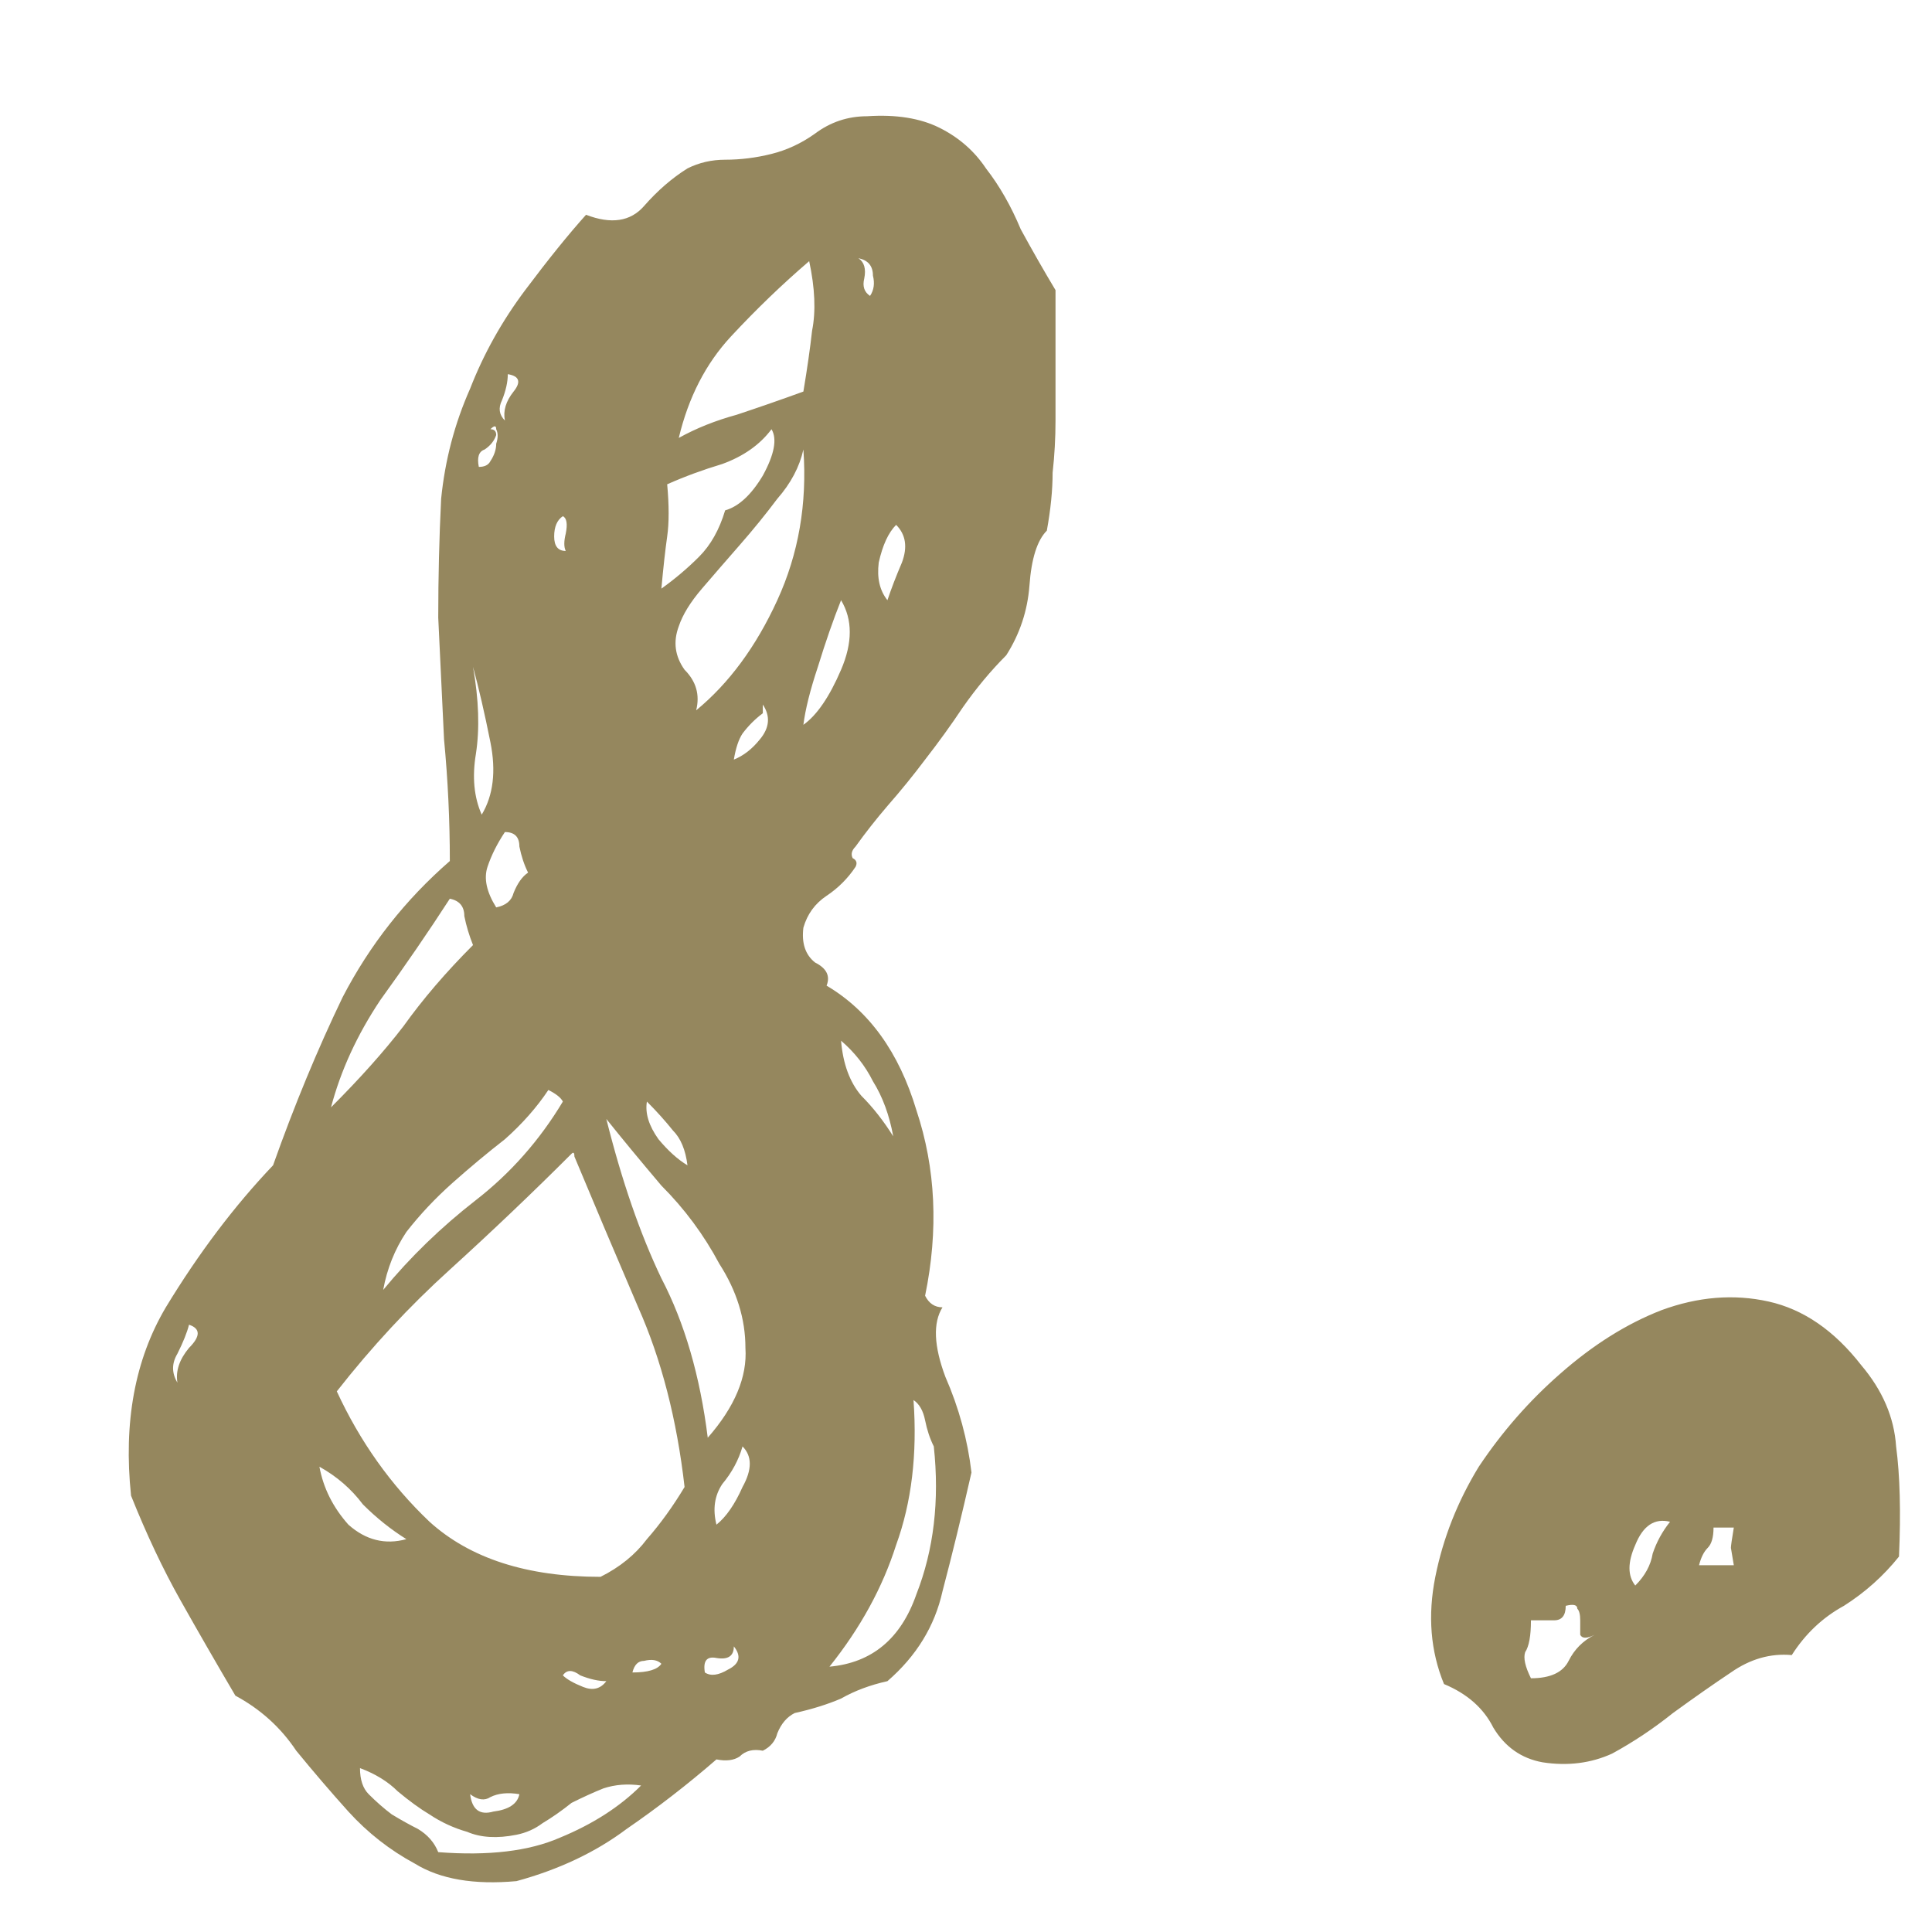 <?xml version="1.0" encoding="UTF-8"?> <svg xmlns="http://www.w3.org/2000/svg" width="12" height="12" viewBox="0 0 12 12" fill="none"><path d="M2.794 5.348C2.794 5.096 2.782 4.844 2.758 4.592C2.746 4.34 2.734 4.088 2.722 3.836C2.722 3.584 2.728 3.338 2.74 3.098C2.764 2.858 2.824 2.63 2.92 2.414C3.004 2.198 3.118 1.994 3.262 1.802C3.406 1.61 3.532 1.454 3.64 1.334C3.796 1.394 3.916 1.376 4 1.28C4.084 1.184 4.174 1.106 4.27 1.046C4.342 1.01 4.42 0.992 4.504 0.992C4.6 0.992 4.696 0.98 4.792 0.956C4.888 0.932 4.978 0.89 5.062 0.83C5.158 0.758 5.266 0.722 5.386 0.722C5.566 0.71 5.716 0.734 5.836 0.794C5.956 0.854 6.052 0.938 6.124 1.046C6.208 1.154 6.28 1.28 6.34 1.424C6.412 1.556 6.484 1.682 6.556 1.802C6.556 1.97 6.556 2.12 6.556 2.252C6.556 2.372 6.556 2.492 6.556 2.612C6.556 2.72 6.55 2.828 6.538 2.936C6.538 3.044 6.526 3.164 6.502 3.296C6.442 3.356 6.406 3.47 6.394 3.638C6.382 3.794 6.334 3.938 6.25 4.07C6.154 4.166 6.064 4.274 5.98 4.394C5.908 4.502 5.83 4.61 5.746 4.718C5.674 4.814 5.596 4.91 5.512 5.006C5.44 5.09 5.374 5.174 5.314 5.258C5.29 5.282 5.284 5.306 5.296 5.33C5.32 5.342 5.326 5.36 5.314 5.384C5.266 5.456 5.206 5.516 5.134 5.564C5.062 5.612 5.014 5.678 4.99 5.762C4.978 5.858 5.002 5.93 5.062 5.978C5.134 6.014 5.158 6.062 5.134 6.122C5.398 6.278 5.584 6.536 5.692 6.896C5.812 7.256 5.83 7.64 5.746 8.048C5.77 8.096 5.806 8.12 5.854 8.12C5.794 8.216 5.8 8.36 5.872 8.552C5.956 8.744 6.01 8.942 6.034 9.146C5.974 9.41 5.914 9.656 5.854 9.884C5.806 10.1 5.692 10.286 5.512 10.442C5.404 10.466 5.308 10.502 5.224 10.55C5.14 10.586 5.044 10.616 4.936 10.64C4.888 10.664 4.852 10.706 4.828 10.766C4.816 10.814 4.786 10.85 4.738 10.874C4.678 10.862 4.63 10.874 4.594 10.91C4.558 10.934 4.51 10.94 4.45 10.928C4.27 11.084 4.084 11.228 3.892 11.36C3.7 11.504 3.472 11.612 3.208 11.684C2.944 11.708 2.734 11.672 2.578 11.576C2.422 11.492 2.284 11.384 2.164 11.252C2.056 11.132 1.948 11.006 1.84 10.874C1.744 10.73 1.618 10.616 1.462 10.532C1.342 10.328 1.228 10.13 1.12 9.938C1.012 9.746 0.91 9.53 0.814 9.29C0.766 8.834 0.838 8.444 1.03 8.12C1.234 7.784 1.456 7.49 1.696 7.238C1.828 6.866 1.972 6.518 2.128 6.194C2.296 5.87 2.518 5.588 2.794 5.348ZM5.404 1.838C5.428 1.802 5.434 1.76 5.422 1.712C5.422 1.652 5.392 1.616 5.332 1.604C5.368 1.628 5.38 1.67 5.368 1.73C5.356 1.778 5.368 1.814 5.404 1.838ZM4.216 2.72C4.324 2.66 4.444 2.612 4.576 2.576C4.72 2.528 4.858 2.48 4.99 2.432C5.014 2.288 5.032 2.162 5.044 2.054C5.068 1.934 5.062 1.79 5.026 1.622C4.858 1.766 4.696 1.922 4.54 2.09C4.384 2.258 4.276 2.468 4.216 2.72ZM3.136 2.612C3.124 2.552 3.142 2.492 3.19 2.432C3.238 2.372 3.226 2.336 3.154 2.324C3.154 2.372 3.142 2.426 3.118 2.486C3.094 2.534 3.1 2.576 3.136 2.612ZM3.082 2.702C3.07 2.738 3.046 2.768 3.01 2.792C2.974 2.804 2.962 2.84 2.974 2.9C3.01 2.9 3.034 2.888 3.046 2.864C3.07 2.828 3.082 2.792 3.082 2.756C3.094 2.72 3.094 2.69 3.082 2.666C3.082 2.642 3.07 2.642 3.046 2.666C3.07 2.666 3.082 2.678 3.082 2.702ZM4.144 3.008C4.156 3.14 4.156 3.248 4.144 3.332C4.132 3.416 4.12 3.524 4.108 3.656C4.192 3.596 4.27 3.53 4.342 3.458C4.414 3.386 4.468 3.29 4.504 3.17C4.588 3.146 4.666 3.074 4.738 2.954C4.81 2.822 4.828 2.726 4.792 2.666C4.72 2.762 4.618 2.834 4.486 2.882C4.366 2.918 4.252 2.96 4.144 3.008ZM4.216 3.89C4.18 3.986 4.192 4.076 4.252 4.16C4.324 4.232 4.348 4.316 4.324 4.412C4.528 4.244 4.696 4.016 4.828 3.728C4.96 3.44 5.014 3.128 4.99 2.792C4.966 2.9 4.912 3.002 4.828 3.098C4.756 3.194 4.678 3.29 4.594 3.386C4.51 3.482 4.432 3.572 4.36 3.656C4.288 3.74 4.24 3.818 4.216 3.89ZM3.514 3.422C3.502 3.398 3.502 3.362 3.514 3.314C3.526 3.254 3.52 3.218 3.496 3.206C3.46 3.23 3.442 3.272 3.442 3.332C3.442 3.392 3.466 3.422 3.514 3.422ZM5.512 3.728C5.536 3.656 5.566 3.578 5.602 3.494C5.638 3.398 5.626 3.32 5.566 3.26C5.518 3.308 5.482 3.386 5.458 3.494C5.446 3.59 5.464 3.668 5.512 3.728ZM4.99 4.502C5.074 4.442 5.152 4.328 5.224 4.16C5.296 3.992 5.296 3.848 5.224 3.728C5.176 3.848 5.128 3.986 5.08 4.142C5.032 4.286 5.002 4.406 4.99 4.502ZM2.992 5.06C3.064 4.94 3.082 4.79 3.046 4.61C3.01 4.43 2.974 4.274 2.938 4.142C2.974 4.346 2.98 4.526 2.956 4.682C2.932 4.826 2.944 4.952 2.992 5.06ZM4.738 4.43C4.69 4.466 4.648 4.508 4.612 4.556C4.588 4.592 4.57 4.646 4.558 4.718C4.618 4.694 4.672 4.652 4.72 4.592C4.78 4.52 4.786 4.448 4.738 4.376V4.43ZM3.082 5.636C3.142 5.624 3.178 5.594 3.19 5.546C3.214 5.486 3.244 5.444 3.28 5.42C3.256 5.372 3.238 5.318 3.226 5.258C3.226 5.198 3.196 5.168 3.136 5.168C3.088 5.24 3.052 5.312 3.028 5.384C3.004 5.456 3.022 5.54 3.082 5.636ZM2.056 6.878C2.236 6.698 2.386 6.53 2.506 6.374C2.626 6.206 2.77 6.038 2.938 5.87C2.914 5.81 2.896 5.75 2.884 5.69C2.884 5.63 2.854 5.594 2.794 5.582C2.662 5.786 2.518 5.996 2.362 6.212C2.218 6.428 2.116 6.65 2.056 6.878ZM5.548 7.058C5.524 6.926 5.482 6.812 5.422 6.716C5.374 6.62 5.308 6.536 5.224 6.464C5.236 6.608 5.278 6.722 5.35 6.806C5.422 6.878 5.488 6.962 5.548 7.058ZM2.38 8.012C2.548 7.808 2.74 7.622 2.956 7.454C3.172 7.286 3.352 7.082 3.496 6.842C3.484 6.818 3.454 6.794 3.406 6.77C3.334 6.878 3.244 6.98 3.136 7.076C3.028 7.16 2.92 7.25 2.812 7.346C2.704 7.442 2.608 7.544 2.524 7.652C2.452 7.76 2.404 7.88 2.38 8.012ZM4.27 7.238C4.258 7.142 4.228 7.07 4.18 7.022C4.132 6.962 4.078 6.902 4.018 6.842C4.006 6.914 4.03 6.992 4.09 7.076C4.15 7.148 4.21 7.202 4.27 7.238ZM4.396 8.93C4.564 8.738 4.642 8.552 4.63 8.372C4.63 8.192 4.576 8.018 4.468 7.85C4.372 7.67 4.252 7.508 4.108 7.364C3.976 7.208 3.862 7.07 3.766 6.95C3.862 7.334 3.976 7.664 4.108 7.94C4.252 8.216 4.348 8.546 4.396 8.93ZM3.73 9.794C3.85 9.734 3.946 9.656 4.018 9.56C4.102 9.464 4.18 9.356 4.252 9.236C4.204 8.816 4.108 8.444 3.964 8.12C3.82 7.784 3.688 7.472 3.568 7.184C3.568 7.16 3.562 7.154 3.55 7.166C3.31 7.406 3.058 7.646 2.794 7.886C2.542 8.114 2.308 8.366 2.092 8.642C2.236 8.954 2.428 9.224 2.668 9.452C2.92 9.68 3.274 9.794 3.73 9.794ZM1.102 8.588C1.09 8.516 1.114 8.444 1.174 8.372C1.246 8.3 1.246 8.252 1.174 8.228C1.162 8.276 1.138 8.336 1.102 8.408C1.066 8.468 1.066 8.528 1.102 8.588ZM5.152 10.352C5.416 10.328 5.596 10.178 5.692 9.902C5.8 9.626 5.836 9.32 5.8 8.984C5.776 8.936 5.758 8.882 5.746 8.822C5.734 8.762 5.71 8.72 5.674 8.696C5.698 9.032 5.662 9.332 5.566 9.596C5.482 9.86 5.344 10.112 5.152 10.352ZM4.45 9.47C4.51 9.422 4.564 9.344 4.612 9.236C4.672 9.128 4.672 9.044 4.612 8.984C4.588 9.068 4.546 9.146 4.486 9.218C4.438 9.29 4.426 9.374 4.45 9.47ZM2.524 9.56C2.428 9.5 2.338 9.428 2.254 9.344C2.182 9.248 2.092 9.17 1.984 9.11C2.008 9.242 2.068 9.362 2.164 9.47C2.272 9.566 2.392 9.596 2.524 9.56ZM4.378 10.388C4.414 10.412 4.462 10.406 4.522 10.37C4.594 10.334 4.606 10.286 4.558 10.226C4.558 10.286 4.522 10.31 4.45 10.298C4.39 10.286 4.366 10.316 4.378 10.388ZM3.928 10.388C4.024 10.388 4.084 10.37 4.108 10.334C4.084 10.31 4.048 10.304 4 10.316C3.964 10.316 3.94 10.34 3.928 10.388ZM3.766 10.442C3.718 10.442 3.664 10.43 3.604 10.406C3.556 10.37 3.52 10.37 3.496 10.406C3.52 10.43 3.562 10.454 3.622 10.478C3.682 10.502 3.73 10.49 3.766 10.442ZM2.722 11.504C3.034 11.528 3.286 11.498 3.478 11.414C3.682 11.33 3.85 11.222 3.982 11.09C3.898 11.078 3.82 11.084 3.748 11.108C3.688 11.132 3.622 11.162 3.55 11.198C3.49 11.246 3.43 11.288 3.37 11.324C3.322 11.36 3.268 11.384 3.208 11.396C3.088 11.42 2.986 11.414 2.902 11.378C2.818 11.354 2.74 11.318 2.668 11.27C2.608 11.234 2.542 11.186 2.47 11.126C2.41 11.066 2.332 11.018 2.236 10.982C2.236 11.054 2.254 11.108 2.29 11.144C2.338 11.192 2.386 11.234 2.434 11.27C2.494 11.306 2.548 11.336 2.596 11.36C2.656 11.396 2.698 11.444 2.722 11.504ZM3.226 11.144C3.154 11.132 3.094 11.138 3.046 11.162C3.01 11.186 2.968 11.18 2.92 11.144C2.932 11.24 2.98 11.276 3.064 11.252C3.16 11.24 3.214 11.204 3.226 11.144ZM11.795 9.668C11.699 9.788 11.585 9.89 11.453 9.974C11.321 10.046 11.213 10.148 11.129 10.28C10.997 10.268 10.871 10.304 10.751 10.388C10.643 10.46 10.523 10.544 10.391 10.64C10.271 10.736 10.145 10.82 10.013 10.892C9.881 10.952 9.737 10.97 9.581 10.946C9.449 10.922 9.347 10.85 9.275 10.73C9.215 10.61 9.113 10.52 8.969 10.46C8.885 10.256 8.867 10.034 8.915 9.794C8.963 9.554 9.053 9.326 9.185 9.11C9.329 8.894 9.497 8.702 9.689 8.534C9.893 8.354 10.103 8.222 10.319 8.138C10.547 8.054 10.769 8.036 10.985 8.084C11.201 8.132 11.393 8.264 11.561 8.48C11.693 8.636 11.765 8.804 11.777 8.984C11.801 9.164 11.807 9.392 11.795 9.668ZM10.157 9.848C10.217 9.788 10.253 9.722 10.265 9.65C10.289 9.578 10.325 9.512 10.373 9.452C10.277 9.428 10.205 9.476 10.157 9.596C10.109 9.704 10.109 9.788 10.157 9.848ZM10.553 9.722H10.769C10.757 9.65 10.751 9.614 10.751 9.614C10.751 9.602 10.757 9.56 10.769 9.488H10.643C10.643 9.548 10.631 9.59 10.607 9.614C10.583 9.638 10.565 9.674 10.553 9.722ZM9.509 10.064C9.509 10.16 9.497 10.226 9.473 10.262C9.461 10.298 9.473 10.352 9.509 10.424C9.629 10.424 9.707 10.388 9.743 10.316C9.779 10.244 9.833 10.19 9.905 10.154C9.857 10.178 9.827 10.178 9.815 10.154C9.815 10.13 9.815 10.1 9.815 10.064C9.815 10.028 9.809 10.004 9.797 9.992C9.797 9.968 9.773 9.962 9.725 9.974C9.725 10.034 9.701 10.064 9.653 10.064C9.617 10.064 9.569 10.064 9.509 10.064Z" fill="#95875E"></path></svg> 